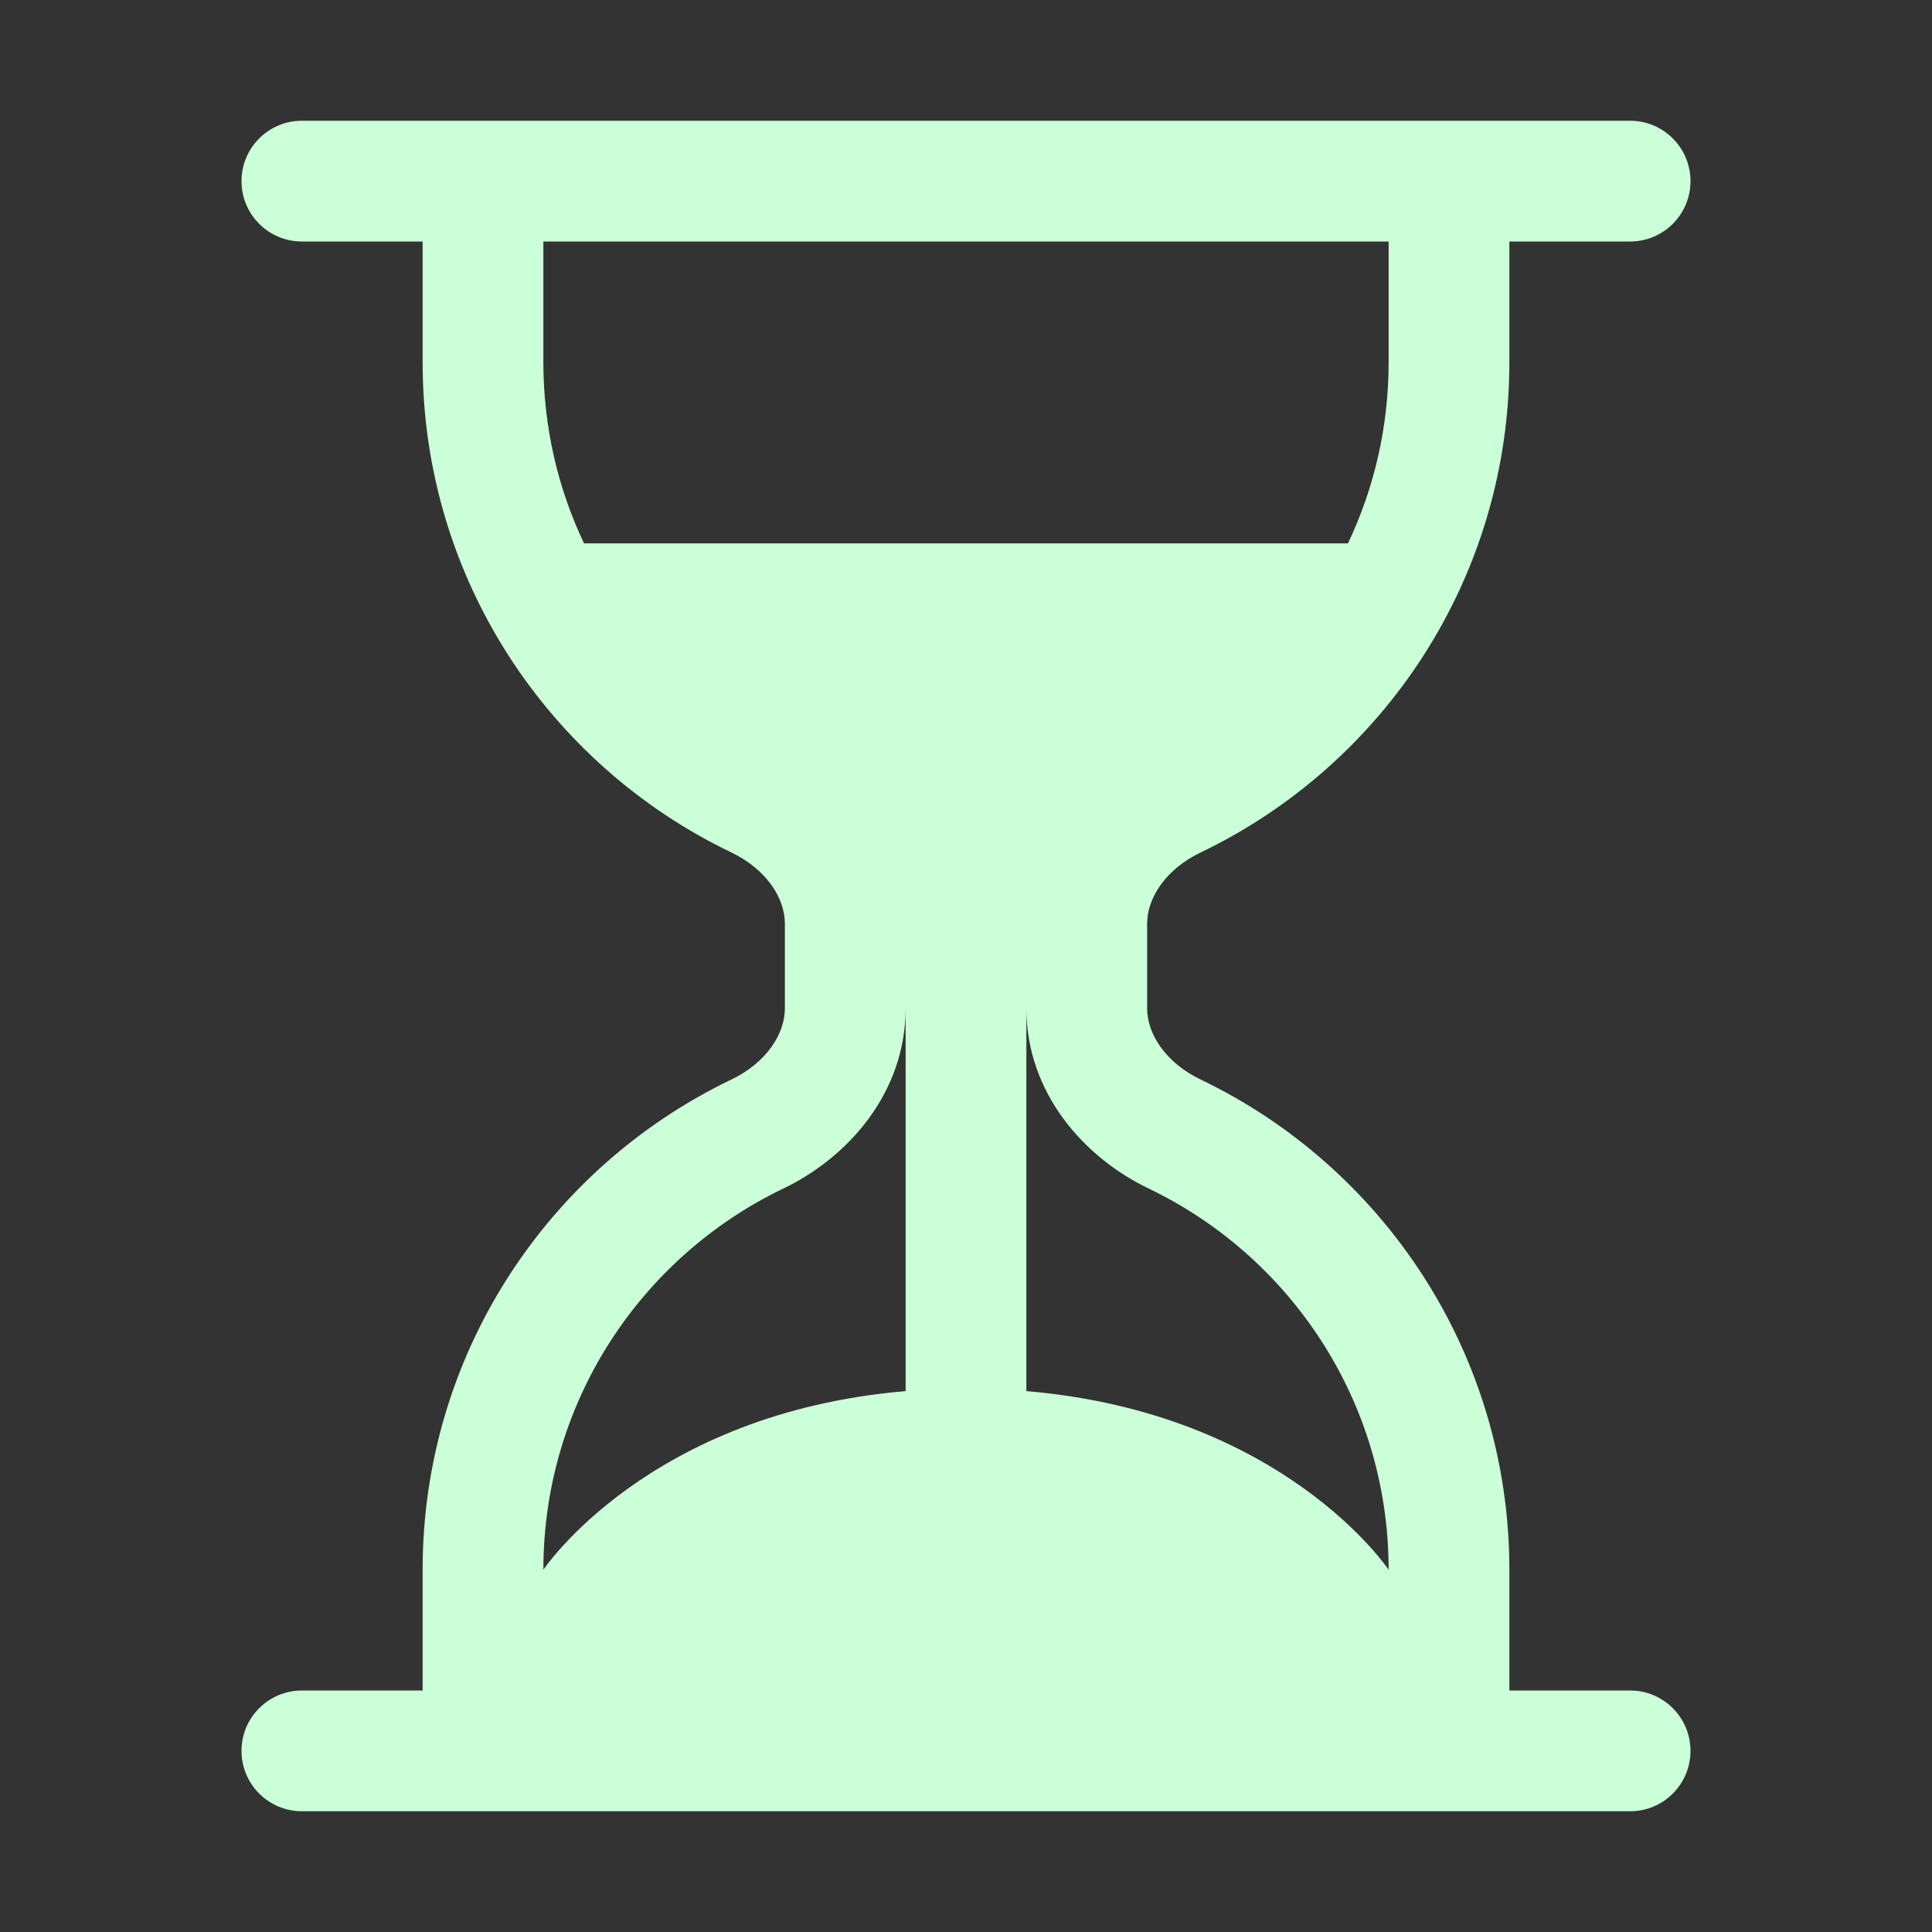 <svg width="48" height="48" viewBox="0 0 48 48" fill="none" xmlns="http://www.w3.org/2000/svg">
<rect x="0" y="0" width="48" height="48" fill="#333333" stroke="none"/>
<path d="M7.5 45C6.672 45 6 44.328 6 43.5C6 42.672 6.672 42 7.5 42H10.5V39C10.5 33.63 13.636 28.995 18.17 26.821C19.039 26.404 19.5 25.689 19.5 25.052V22.948C19.5 22.311 19.039 21.596 18.17 21.179C13.636 19.005 10.5 14.37 10.5 9V6H7.5C6.672 6 6 5.328 6 4.5C6 3.672 6.672 3 7.5 3L40.5 3C41.328 3 42 3.672 42 4.5C42 5.329 41.328 6 40.5 6L37.5 6V9C37.5 14.37 34.364 19.005 29.83 21.179C28.961 21.596 28.5 22.311 28.5 22.948V25.052C28.5 25.689 28.961 26.404 29.83 26.821C34.364 28.995 37.5 33.63 37.5 39V42H40.5C41.328 42 42 42.672 42 43.5C42 44.328 41.328 45 40.5 45H7.5ZM13.5 6V9C13.5 10.61 13.862 12.136 14.51 13.5H33.49C34.138 12.136 34.5 10.61 34.5 9V6H13.5ZM22.5 25.053C22.5 27.153 21.066 28.759 19.467 29.526C15.934 31.22 13.5 34.827 13.5 39C13.5 39 16.097 35.104 22.5 34.562V25.053ZM25.5 25.053V34.562C31.903 35.104 34.5 39 34.5 39C34.5 34.827 32.066 31.22 28.533 29.526C26.934 28.759 25.5 27.153 25.5 25.053Z" fill="#CBFFD7"/>
</svg>
